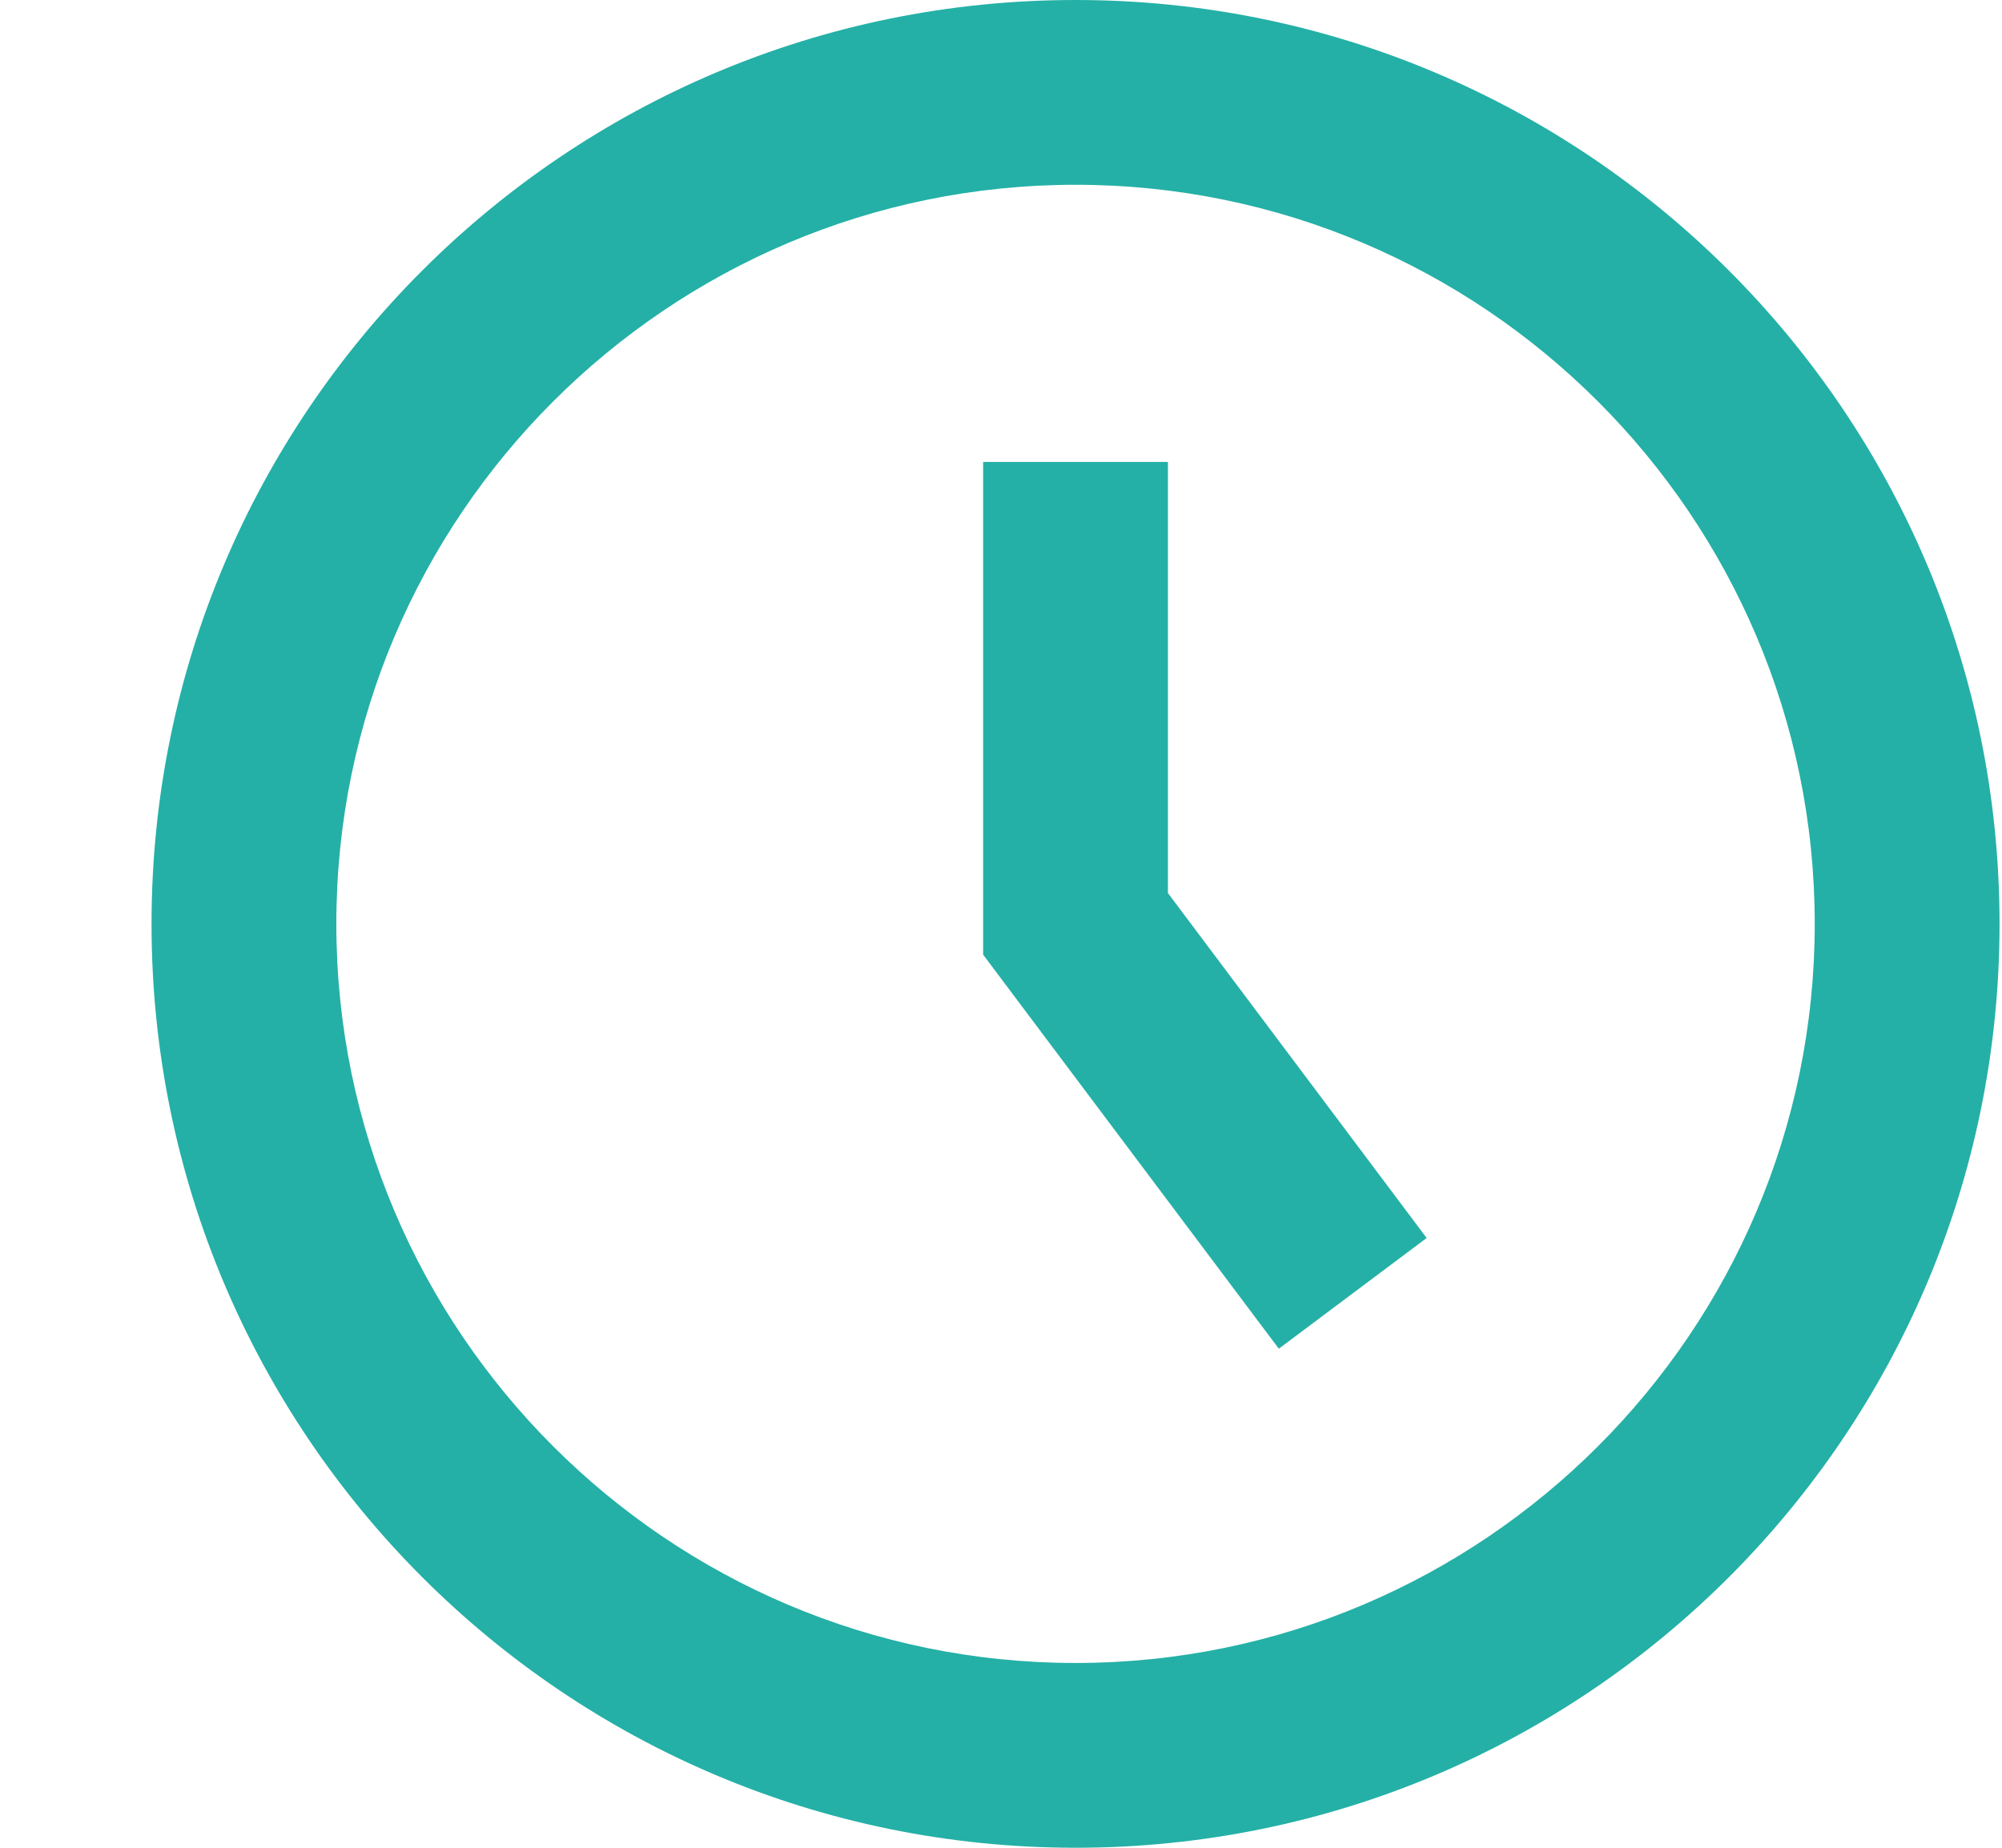 <svg xmlns="http://www.w3.org/2000/svg" width="13" height="12" viewBox="0 0 13 12" fill="none"><path d="M6.984 1.2C9.631 1.2 11.784 3.353 11.784 6C11.784 8.647 9.631 10.8 6.984 10.8C4.338 10.8 2.184 8.647 2.184 6C2.184 3.353 4.338 1.2 6.984 1.2ZM6.984 0C3.671 0 0.984 2.686 0.984 6C0.984 9.314 3.671 12 6.984 12C10.298 12 12.984 9.314 12.984 6C12.984 2.686 10.298 0 6.984 0ZM9.264 8.04L7.584 5.8V3H6.384V6.2L8.304 8.759L9.264 8.04Z" fill="#24B0A6"></path></svg>